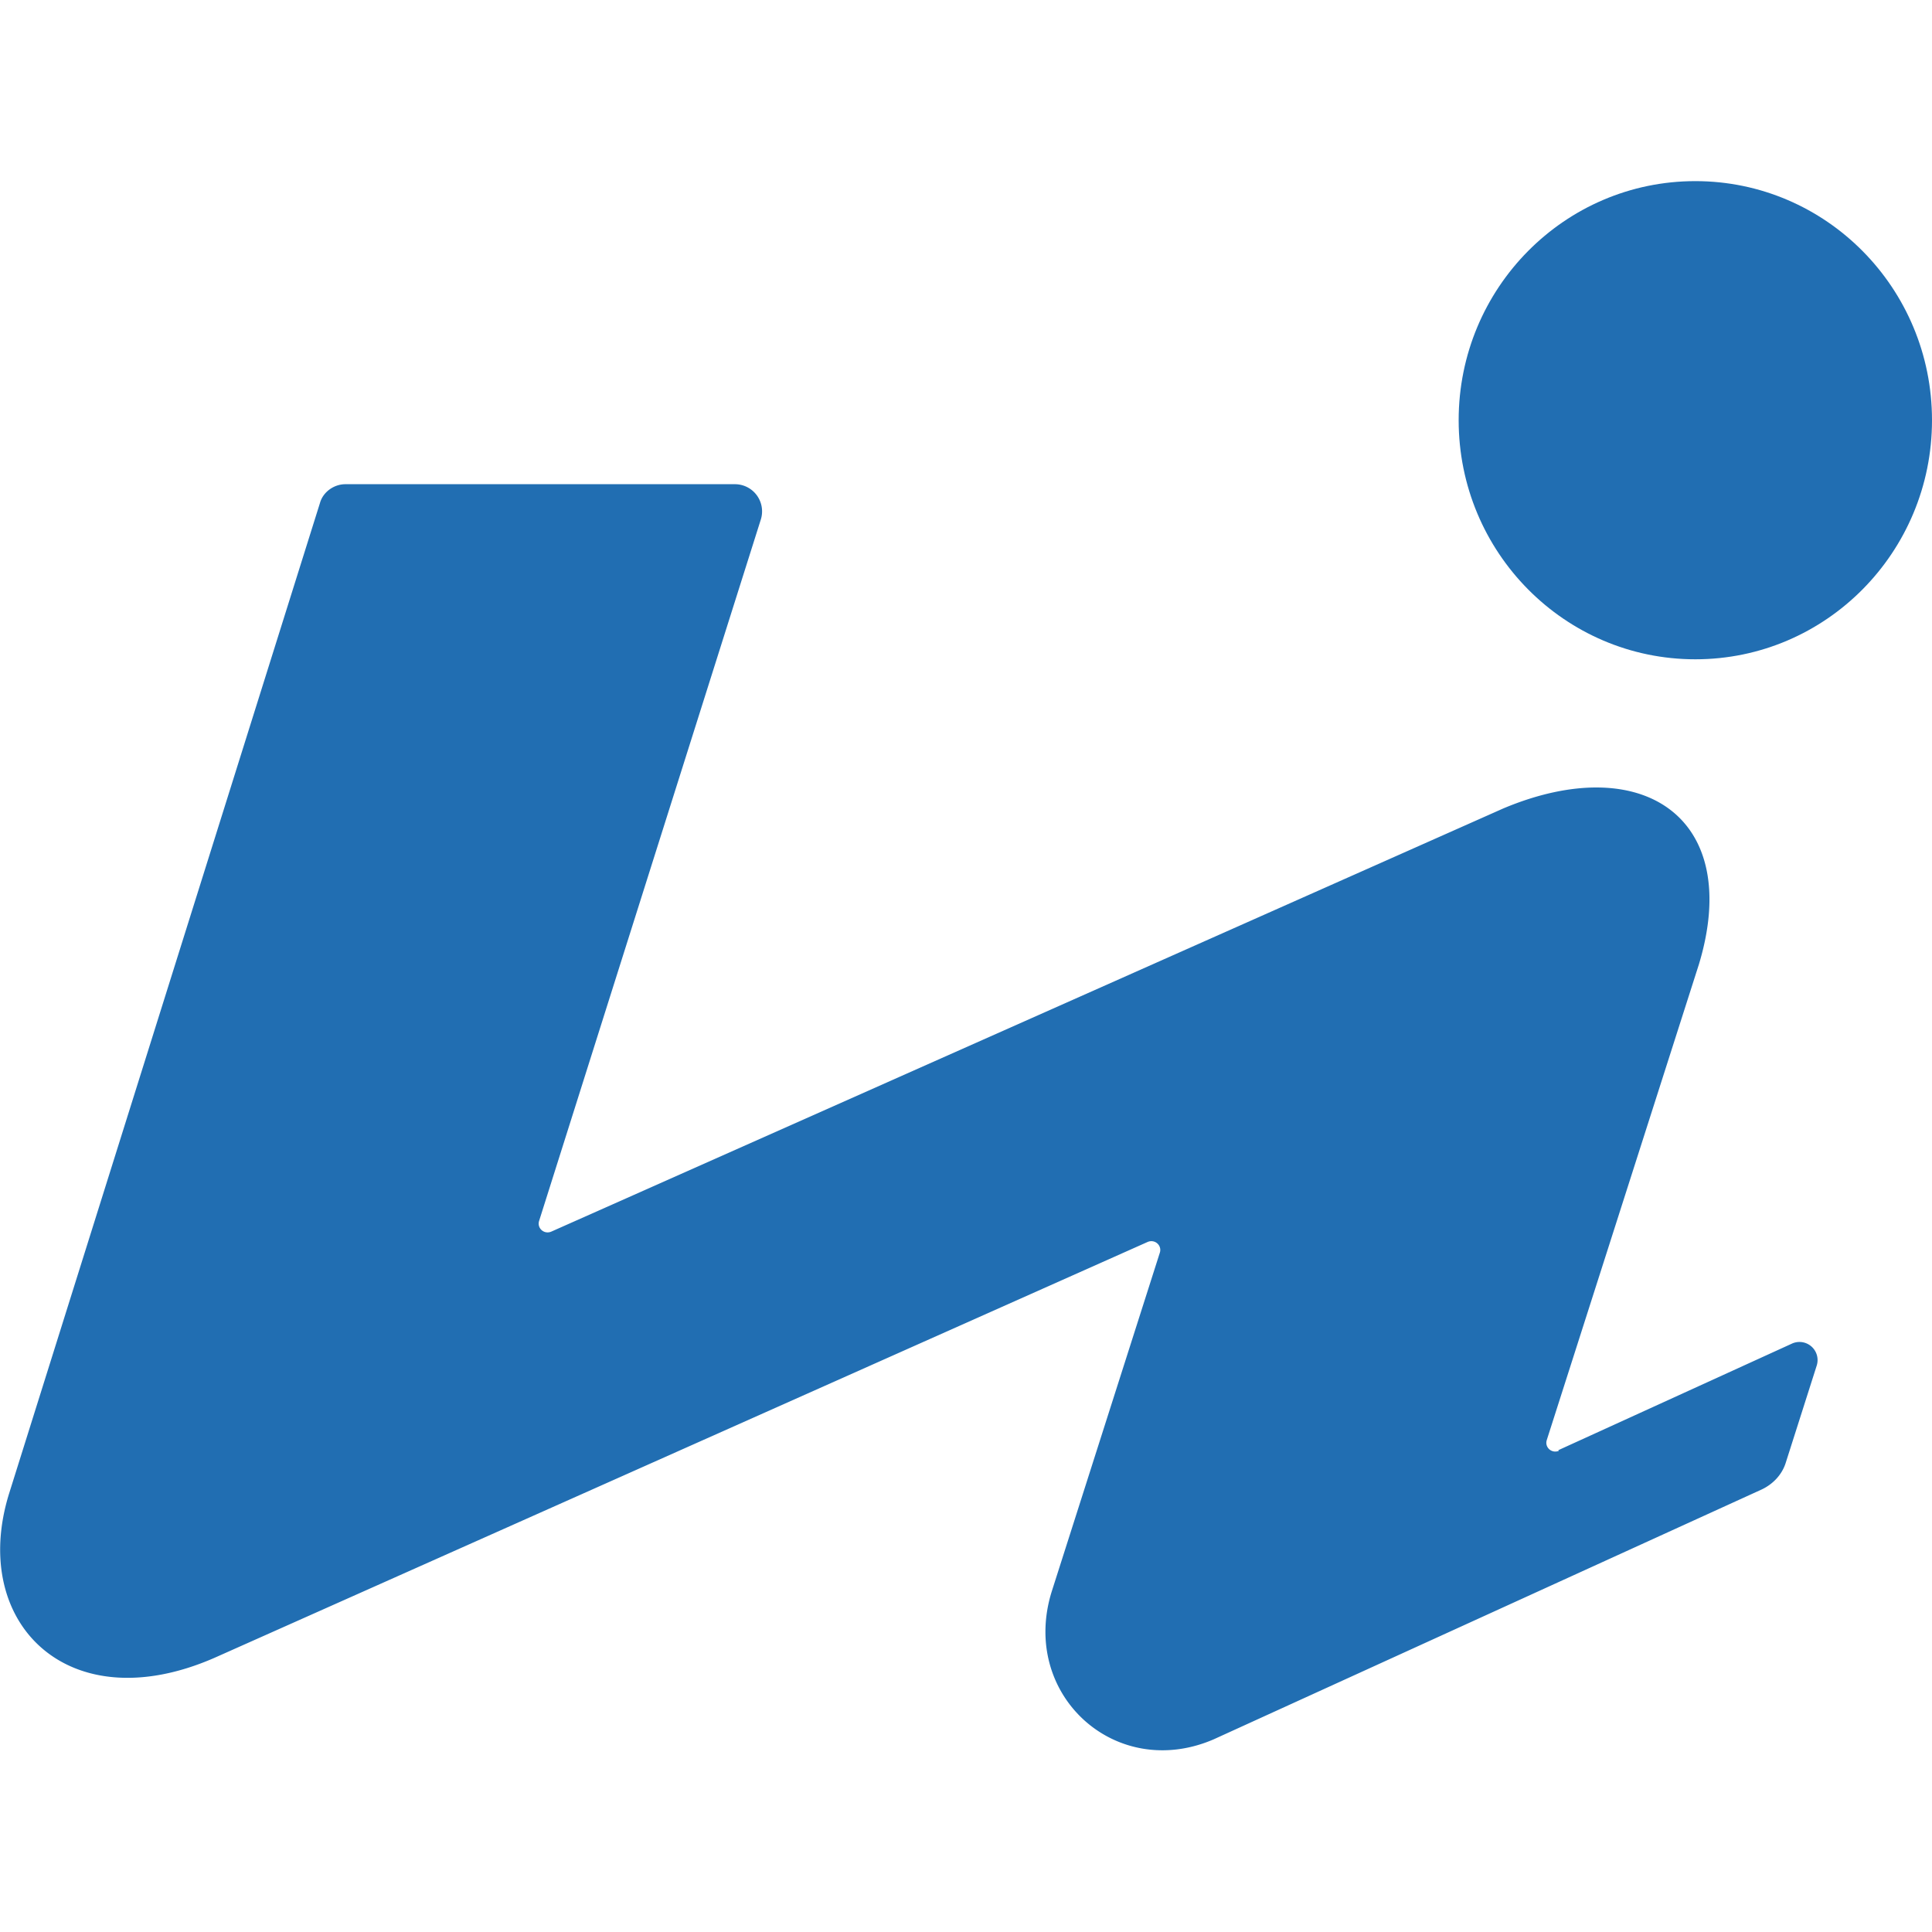 <svg xmlns="http://www.w3.org/2000/svg" width="32" height="32" viewBox="0 0 32 32"><defs><style>.cls-1{fill:#216eb2}</style></defs><g id="_レイヤー_1" data-name="レイヤー_1"><path class="cls-1" d="M25.82 24.03c-.12.05-.24-.06-.2-.18l2.52-7.88c.73-2.42-.93-3.55-3.24-2.58L9.13 20.4c-.12.05-.24-.06-.2-.18L12.6 8.61a.45.45 0 0 0-.42-.59H5.72c-.19 0-.37.13-.42.31L.15 24.74c-.66 2.13.97 3.78 3.4 2.72l15.46-6.89c.12-.05.24.06.2.18l-1.79 5.61c-.53 1.7 1.05 3.15 2.68 2.45l9.08-4.14c.19-.09.34-.25.4-.45l.51-1.6a.3.3 0 0 0-.4-.37l-3.88 1.77Z"/><ellipse class="cls-1" cx="28.08" cy="6.96" rx="3.92" ry="3.96"/></g></svg>
